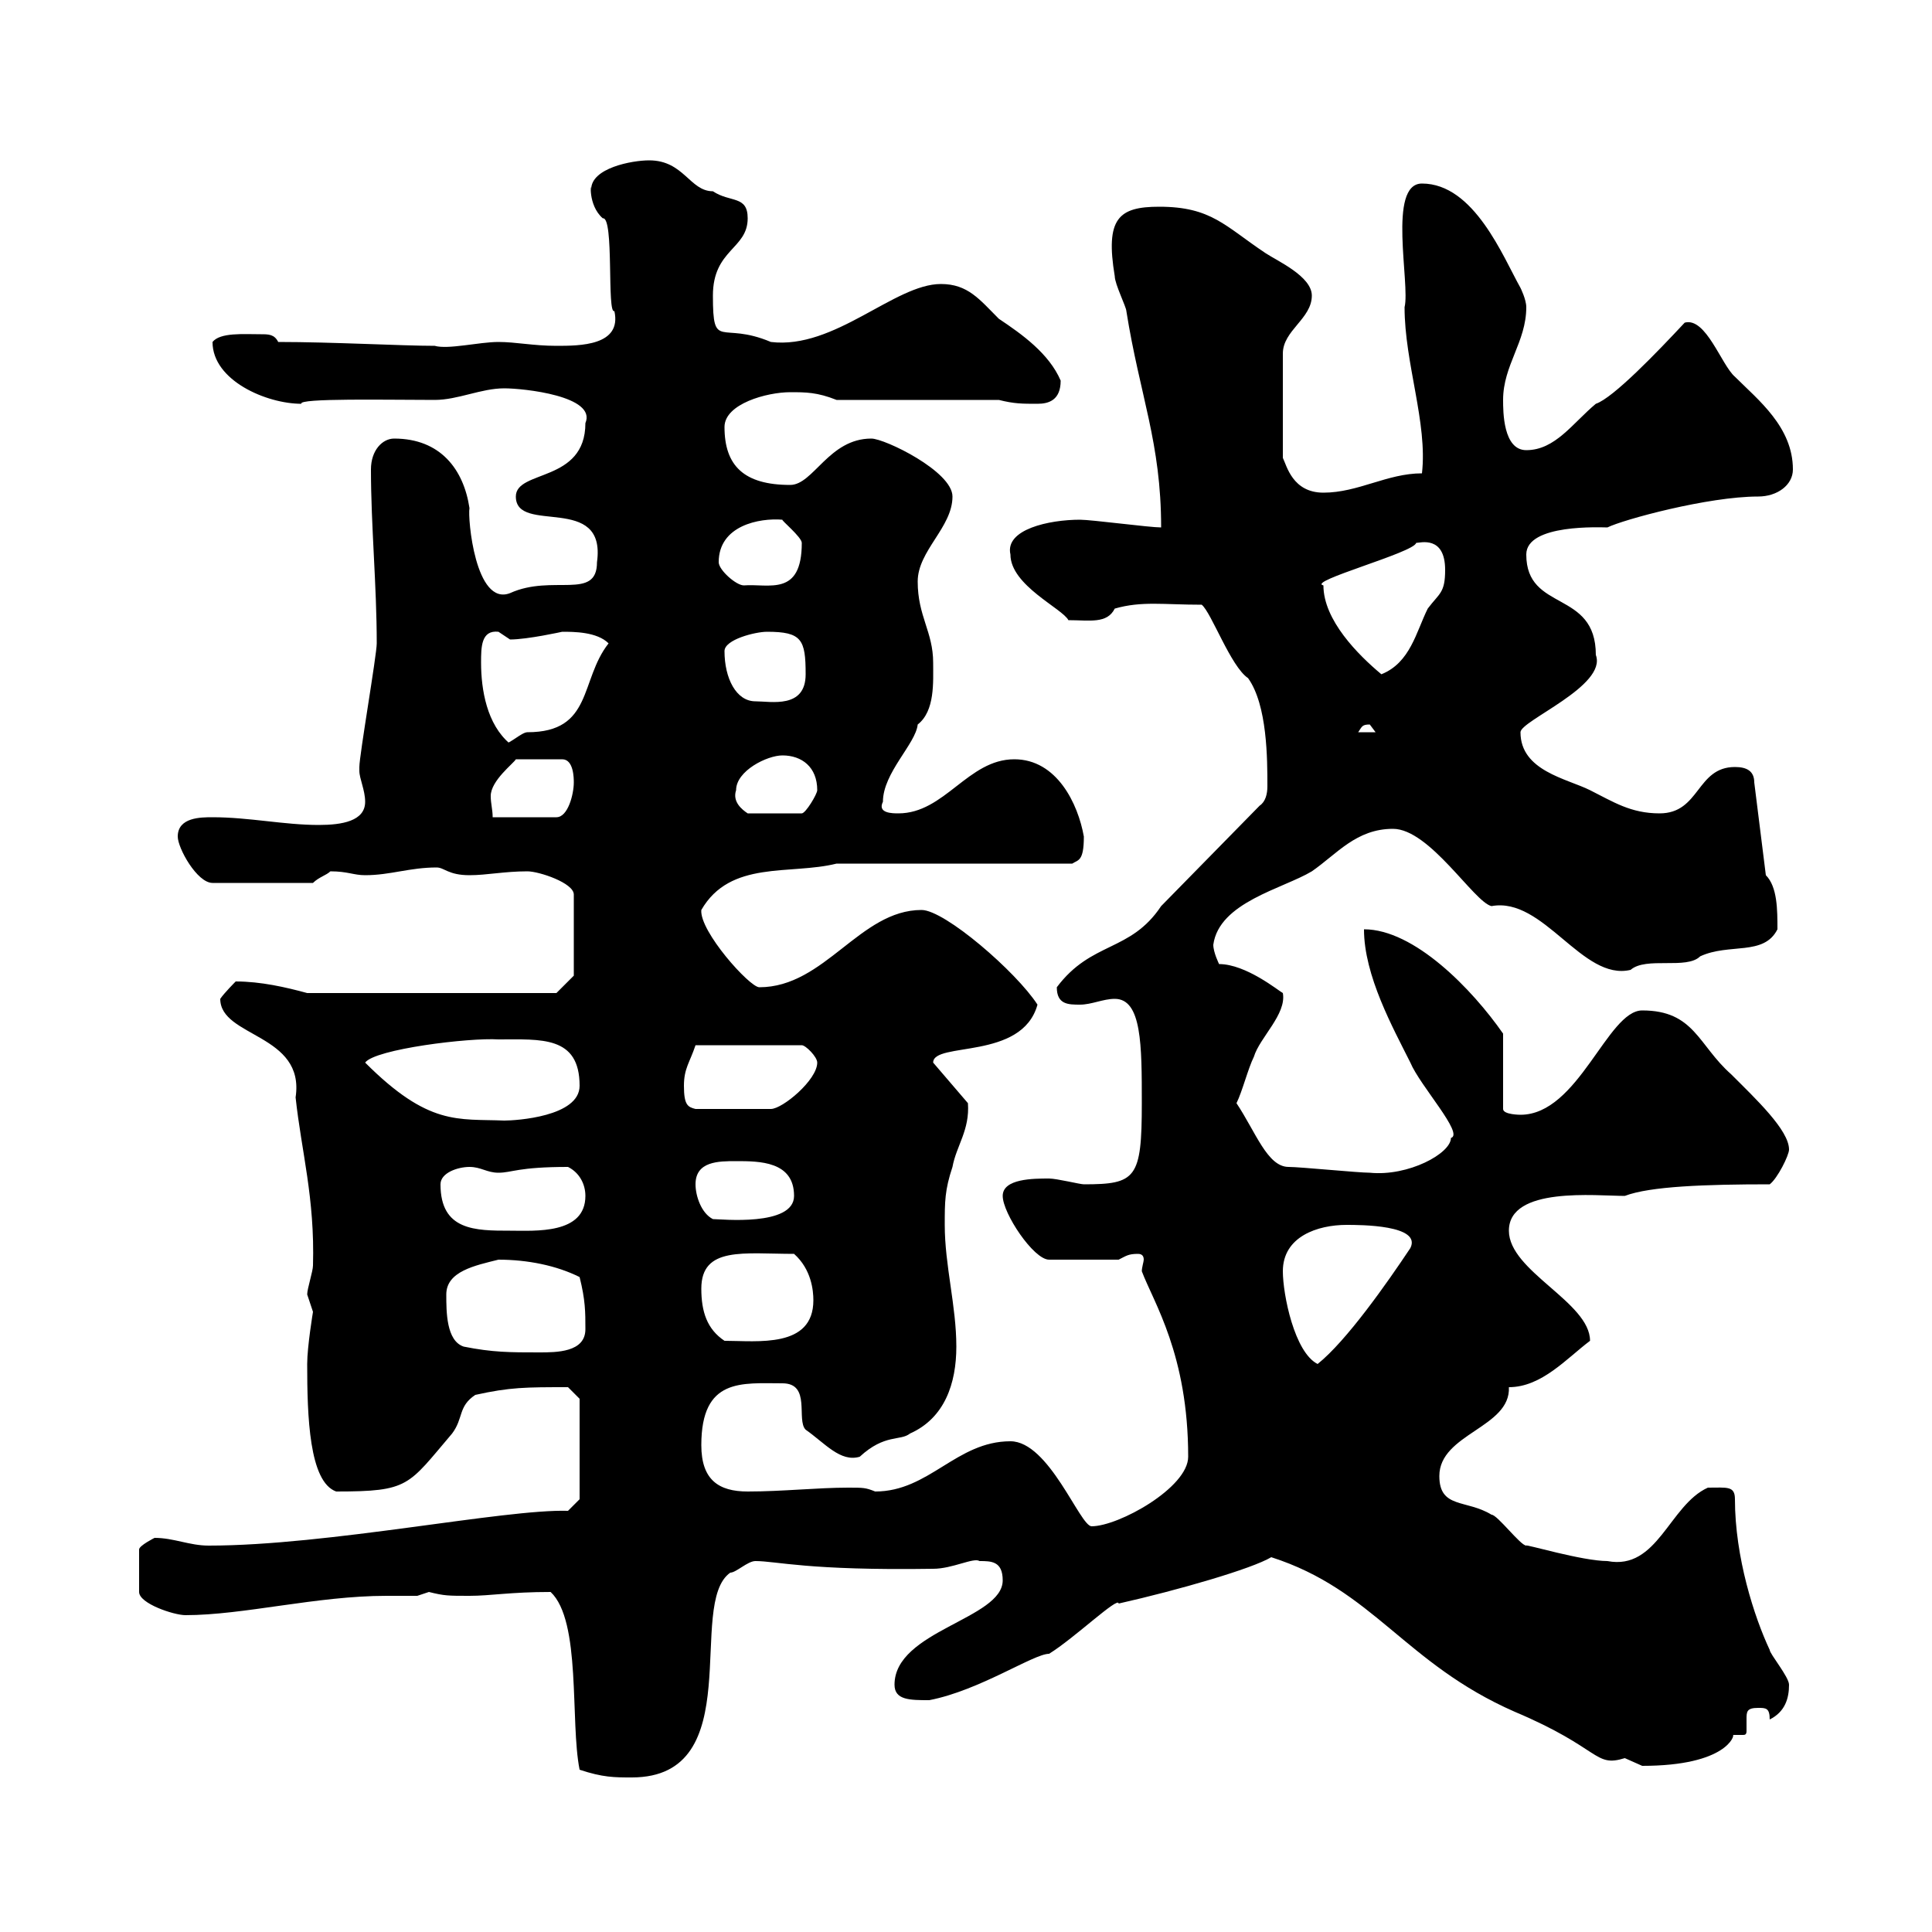 <svg xmlns="http://www.w3.org/2000/svg" xmlns:xlink="http://www.w3.org/1999/xlink" width="300" height="300"><path d="M90 274.80C93.60 276 95.40 276 98.10 276C116.40 276 106.50 249 113.40 244.20C114.30 244.20 116.10 242.40 117.30 242.40C120.60 242.40 125.40 243.90 144.90 243.60C147.90 243.60 151.20 241.80 152.10 242.40C153.90 242.40 155.70 242.40 155.70 245.40C155.70 251.40 138.90 253.20 138.90 261.60C138.90 264 141.30 264 144.30 264C152.10 262.50 160.50 256.80 162.90 256.80C166.80 254.40 173.70 247.80 173.70 249C183 246.90 194.40 243.60 197.40 241.80C213.30 246.90 218.10 258.30 235.20 265.80C248.70 271.50 247.50 274.50 252.30 273C252.30 273 255 274.20 255 274.20C268.20 274.20 269.40 269.40 269.10 269.40C269.40 269.40 270.30 269.40 270.60 269.40C270.90 269.40 271.20 269.40 271.20 268.80C271.20 267.90 271.20 267.30 271.20 267C271.20 265.80 271.20 265.20 273 265.20C274.20 265.20 274.80 265.20 274.80 267C277.20 265.80 277.80 263.70 277.80 261.60C277.80 260.40 274.80 256.80 274.80 256.20C272.40 251.10 269.40 241.80 269.40 232.80C269.40 230.70 268.20 231 265.20 231C259.20 233.70 257.40 243.90 249.60 242.40C245.70 242.40 236.70 239.70 237 240C236.10 240 232.50 235.20 231.60 235.20C227.70 232.80 223.50 234.30 223.50 229.20C223.50 222.60 234.60 221.70 234.30 215.40C239.40 215.40 243.30 210.90 246.90 208.20C246.90 202.20 234.30 197.40 234.30 191.10C234.30 184.20 247.80 185.70 252.30 185.70C256.20 184.20 264.90 183.90 274.80 183.90C276 183 277.80 179.40 277.80 178.50C277.80 175.50 272.70 170.70 268.80 166.80C263.70 162.30 263.10 156.90 255 156.90C249.60 156.90 245.10 173.10 236.10 173.10C236.10 173.10 233.40 173.10 233.40 172.20L233.40 160.50C228.60 153.60 219.60 144.30 211.80 144.30C211.80 151.50 216.30 159.60 219 165C220.50 168.60 227.40 176.10 225.30 176.70C225.30 179.10 218.70 182.70 212.70 182.10C210.90 182.10 201.90 181.20 200.10 181.20C196.80 181.20 195 175.80 192 171.30C192.90 169.50 193.80 165.90 194.70 164.10C195.60 161.10 199.80 157.50 199.20 154.20C198.60 153.90 193.50 149.70 189.30 149.70C189.30 149.70 188.40 147.90 188.40 146.70C189.30 140.10 199.20 138 203.70 135.30C207.60 132.60 210.60 128.70 216.30 128.70C222 128.70 228.90 140.10 231.60 140.70C239.70 139.20 245.70 152.40 253.20 150.60C255.60 148.50 261.90 150.60 264 148.50C268.50 146.40 273.90 148.50 276 144.30C276 141.30 276 137.70 274.20 135.90L272.40 121.50C272.40 119.70 271.20 119.10 269.40 119.10C263.40 119.10 264 126.30 257.70 126.30C253.20 126.30 250.50 124.50 246.90 122.70C243.30 120.90 236.10 119.70 236.10 113.70C236.10 111.90 249.60 106.50 247.80 101.70C247.80 91.50 237 95.10 237 86.10C237 81.30 248.70 81.90 249.60 81.90C252 80.70 265.20 77.10 273 77.10C276 77.10 278.40 75.30 278.40 72.90C278.40 66.30 273 62.10 269.40 58.50C267.30 56.70 264.90 49.20 261.60 50.10C257.40 54.60 250.50 61.80 247.80 62.70C244.20 65.70 241.50 69.90 237 69.90C233.40 69.90 233.40 63.90 233.40 62.10C233.40 56.70 237 53.10 237 47.70C237 46.50 236.10 44.70 236.10 44.70C233.40 39.90 228.90 28.50 220.80 28.50C215.40 28.50 219 44.10 218.10 47.70C218.10 56.40 221.70 65.70 220.80 73.50C215.40 73.50 210.90 76.50 205.50 76.50C200.70 76.50 199.80 72.30 199.20 71.10L199.20 54.90C199.20 51.30 203.70 49.50 203.70 45.90C203.70 42.90 198.30 40.50 196.50 39.30C190.20 35.10 188.10 32.10 180 32.10C173.70 32.10 171.60 33.90 173.10 42.90C173.10 44.10 174.90 47.70 174.90 48.30C177 61.50 180.30 68.70 180.30 81.90C178.50 81.90 169.50 80.70 167.70 80.70C162.90 80.70 156 82.20 156.90 86.10C156.90 90.90 165 94.50 165.90 96.30C169.20 96.30 171.90 96.90 173.10 94.50C177.30 93.30 180.60 93.90 186.60 93.90C188.10 95.10 191.10 103.50 193.80 105.30C196.80 109.50 196.80 117.90 196.80 122.10C196.80 123.30 196.50 124.50 195.60 125.10L180.30 140.70C175.50 147.90 169.50 146.10 164.10 153.30C164.10 156 165.90 156 167.70 156C169.50 156 171.30 155.10 173.10 155.10C177.30 155.10 177.30 162.30 177.30 171.30C177.30 183 176.40 183.90 168.30 183.90C167.70 183.90 164.10 183 162.90 183C160.50 183 155.70 183 155.70 185.70C155.70 188.40 160.50 195.60 162.90 195.60L173.70 195.60C174.90 195 175.20 194.70 176.70 194.70C177.30 194.70 177.60 195 177.60 195.60C177.60 195.90 177.30 196.80 177.30 197.40C179.10 202.20 184.50 210.30 184.50 226.20C184.50 231 173.70 237 169.50 237C167.70 237 162.90 223.80 156.90 223.80C148.50 223.80 144.30 231.60 135.90 231.60C134.40 231 134.10 231 131.70 231C126.90 231 121.50 231.60 116.10 231.60C111.60 231.60 108.90 229.80 108.90 224.40C108.90 213.90 115.20 214.80 121.50 214.80C126 214.80 123.60 220.50 125.10 222C128.10 224.10 130.50 227.10 133.50 226.20C137.40 222.60 139.80 223.80 141.30 222.60C146.70 220.20 148.50 214.80 148.50 209.10C148.50 202.80 146.70 196.50 146.70 190.20C146.70 186.60 146.70 184.80 147.90 181.20C148.50 177.90 150.60 175.50 150.30 171.30L144.90 165C144.90 161.70 158.70 164.70 161.10 156C157.80 150.90 146.70 141.30 143.10 141.30C133.50 141.30 128.10 153.30 117.90 153.30C116.40 153.30 108.60 144.60 108.90 141.30C113.40 133.50 122.70 135.90 129.90 134.10L166.50 134.10C167.40 133.50 168.30 133.80 168.30 129.90C167.40 124.80 164.10 117.90 157.50 117.90C150.30 117.90 146.70 126.30 139.50 126.30C138.60 126.30 136.20 126.30 137.10 124.50C137.10 120 142.20 115.50 142.50 112.50C145.20 110.40 144.90 105.90 144.90 102.90C144.90 98.10 142.50 95.70 142.50 90.30C142.50 85.50 147.90 81.90 147.90 77.10C147.90 73.20 137.40 68.10 135.30 68.10C128.70 68.10 126.30 75.30 122.70 75.30C115.50 75.30 112.50 72.30 112.50 66.30C112.50 62.70 119.10 60.90 122.70 60.90C125.10 60.90 126.90 60.90 129.90 62.10L155.10 62.10C157.50 62.70 158.70 62.70 161.10 62.70C162.90 62.70 164.70 62.10 164.70 59.10C162.90 54.90 158.70 51.90 155.10 49.50C152.10 46.50 150.30 44.10 146.10 44.10C138.90 44.10 129.60 54.30 119.70 53.10C111.90 49.80 110.70 54.60 110.70 45.90C110.70 38.70 116.10 38.70 116.10 33.90C116.10 30.30 113.40 31.50 110.70 29.70C107.10 29.70 106.20 24.90 100.80 24.90C98.10 24.90 91.80 26.10 91.80 29.40C91.80 27.90 91.20 31.80 93.60 33.90C95.40 33.60 94.20 48.90 95.40 48.30C96.60 53.70 90 53.70 86.40 53.70C82.80 53.70 80.10 53.10 77.40 53.10C74.40 53.10 69.60 54.30 67.50 53.70C62.40 53.70 51.60 53.10 43.20 53.10C42.60 51.90 41.70 51.90 40.50 51.90C37.80 51.90 34.20 51.60 33 53.10C33 59.10 41.40 62.70 46.80 62.70C46.20 61.80 60.30 62.10 67.50 62.10C71.10 62.10 74.70 60.30 78.30 60.30C81.30 60.30 92.70 61.50 90.90 65.70C90.90 75 80.10 72.90 80.10 77.10C80.10 83.10 94.20 76.50 92.70 87.30C92.70 93.30 85.80 89.10 79.20 92.10C73.80 94.20 72.60 80.40 72.90 78.90C72 72.90 68.40 68.10 61.20 68.10C59.40 68.10 57.60 69.90 57.60 72.90C57.60 81.60 58.50 90.90 58.50 99.90C58.50 101.70 55.80 117.30 55.80 119.10C55.80 119.10 55.80 119.10 55.80 119.70C55.80 120.90 56.70 122.70 56.70 124.50C56.70 127.50 53.10 128.10 49.50 128.10C44.10 128.10 38.70 126.90 33 126.90C31.20 126.90 27.60 126.90 27.60 129.90C27.60 131.70 30.60 137.10 33 137.10L48.60 137.10C49.50 136.20 50.70 135.90 51.30 135.30C54 135.30 54.90 135.90 56.70 135.90C60.60 135.90 63.60 134.70 67.80 134.70C69 134.70 69.60 135.90 72.90 135.90C75.60 135.90 78.30 135.30 81.90 135.30C83.70 135.30 89.10 137.10 89.10 138.90L89.10 151.50L86.40 154.20L47.70 154.20C44.40 153.30 40.50 152.40 36.60 152.40C36.60 152.40 34.80 154.20 34.20 155.10C34.20 161.10 47.40 160.50 45.90 170.40C46.80 178.80 48.90 186 48.60 196.50C48.60 197.40 47.70 200.10 47.70 201C47.70 201 48.60 203.70 48.60 203.70C48.60 203.70 47.70 209.10 47.70 211.80C47.70 219.90 48 230.10 52.20 231.60C63.60 231.60 63.30 230.70 70.20 222.60C72 220.20 71.10 218.40 73.80 216.60C79.20 215.40 81.60 215.40 88.20 215.40L90 217.20L90 232.80L88.20 234.60C78.30 234.30 51 240 32.40 240C29.40 240 27 238.80 24 238.80C24 238.80 21.60 240 21.60 240.60L21.60 247.20C21.60 249 27 250.80 28.80 250.80C37.80 250.80 49.20 247.80 60 247.80C61.80 247.80 63.30 247.80 64.80 247.80C64.80 247.80 66.60 247.20 66.60 247.20C69 247.80 69.60 247.80 72.90 247.80C76.20 247.80 79.20 247.20 85.50 247.20C90.30 251.70 88.50 267.30 90 274.80ZM199.20 197.40C199.20 192 204.60 190.20 209.10 190.20C211.20 190.20 220.80 190.20 219 193.80C215.40 199.20 209.10 208.20 204.60 211.80C201 210 199.20 201 199.20 197.40ZM72 209.10C69.30 208.20 69.30 203.70 69.30 201C69.30 197.40 73.80 196.50 77.40 195.60C81.90 195.60 86.40 196.50 90 198.30C90.90 201.90 90.90 203.70 90.90 206.40C90.90 210 86.40 210 83.70 210C79.20 210 76.50 210 72 209.10ZM108.90 200.10C108.90 193.50 115.50 194.70 123.30 194.70C126 197.10 126.30 200.40 126.30 201.90C126.30 209.40 117.60 208.20 112.50 208.20C109.80 206.40 108.90 203.70 108.90 200.10ZM68.40 183.90C68.40 182.10 71.10 181.20 72.90 181.20C74.70 181.20 75.60 182.10 77.40 182.10C79.50 182.10 80.40 181.20 88.20 181.20C90 182.10 90.90 183.90 90.90 185.70C90.90 191.70 83.10 191.10 79.20 191.10C73.80 191.10 68.40 191.10 68.40 183.90ZM108 183.90C108 180.30 111.60 180.30 114.30 180.30C117.90 180.30 123.30 180.30 123.30 185.70C123.30 190.50 111.90 189.30 110.70 189.30C108.90 188.40 108 185.70 108 183.90ZM56.70 165C58.20 162.90 72.90 161.10 77.40 161.40C84 161.40 90 160.80 90 168.60C90 173.40 80.10 174 78.30 174C71.10 173.70 66.60 174.90 56.70 165ZM106.20 168.60C106.20 165.90 107.10 165 108 162.30L124.50 162.30C125.10 162.30 126.90 164.10 126.90 165C126.90 167.70 121.50 172.20 119.70 172.20L108 172.20C106.80 171.90 106.20 171.60 106.20 168.60ZM89.10 121.50C89.10 123.30 88.20 126.90 86.40 126.90L76.50 126.90C76.50 125.70 76.20 124.80 76.20 123.60C76.20 121.20 79.80 118.50 80.10 117.90L87.30 117.90C89.10 117.90 89.10 120.90 89.10 121.50ZM114.30 122.70C114.30 119.70 119.10 117.30 121.50 117.30C124.50 117.30 126.90 119.10 126.90 122.70C126.90 123.30 125.10 126.30 124.50 126.30L116.10 126.30C115.20 125.70 113.70 124.50 114.30 122.70ZM74.70 102.90C74.70 100.50 74.70 97.80 77.40 98.10C77.40 98.10 79.20 99.30 79.20 99.30C81.90 99.30 87.30 98.10 87.30 98.10C89.10 98.10 92.70 98.10 94.50 99.90C90 105.60 92.10 113.70 81.90 113.70C81 113.70 79.20 115.50 78.30 115.50L79.20 115.50C75.60 112.50 74.70 107.10 74.70 102.90ZM212.70 112.50C212.70 112.50 213.60 113.70 213.60 113.70L210.90 113.70C211.50 112.80 211.50 112.50 212.70 112.50ZM112.50 101.10C112.50 99.30 117.30 98.10 119.10 98.10C124.50 98.10 125.10 99.30 125.10 104.70C125.10 110.10 119.70 108.90 117.30 108.90C114.30 108.90 112.50 105.30 112.50 101.10ZM205.50 90.90C202.80 90.30 219.60 85.80 219.90 84.30C220.50 84.30 224.40 83.10 224.40 88.50C224.40 92.10 223.50 92.10 221.70 94.50C219.90 98.10 219 102.90 214.50 104.70C210.90 101.70 205.50 96.30 205.50 90.90ZM111.60 87.30C111.60 81.60 117.90 80.40 121.50 80.70C121.20 80.70 124.50 83.40 124.50 84.30C124.50 92.70 119.40 90.60 115.50 90.90C114.30 90.90 111.60 88.50 111.60 87.30Z"/></svg>